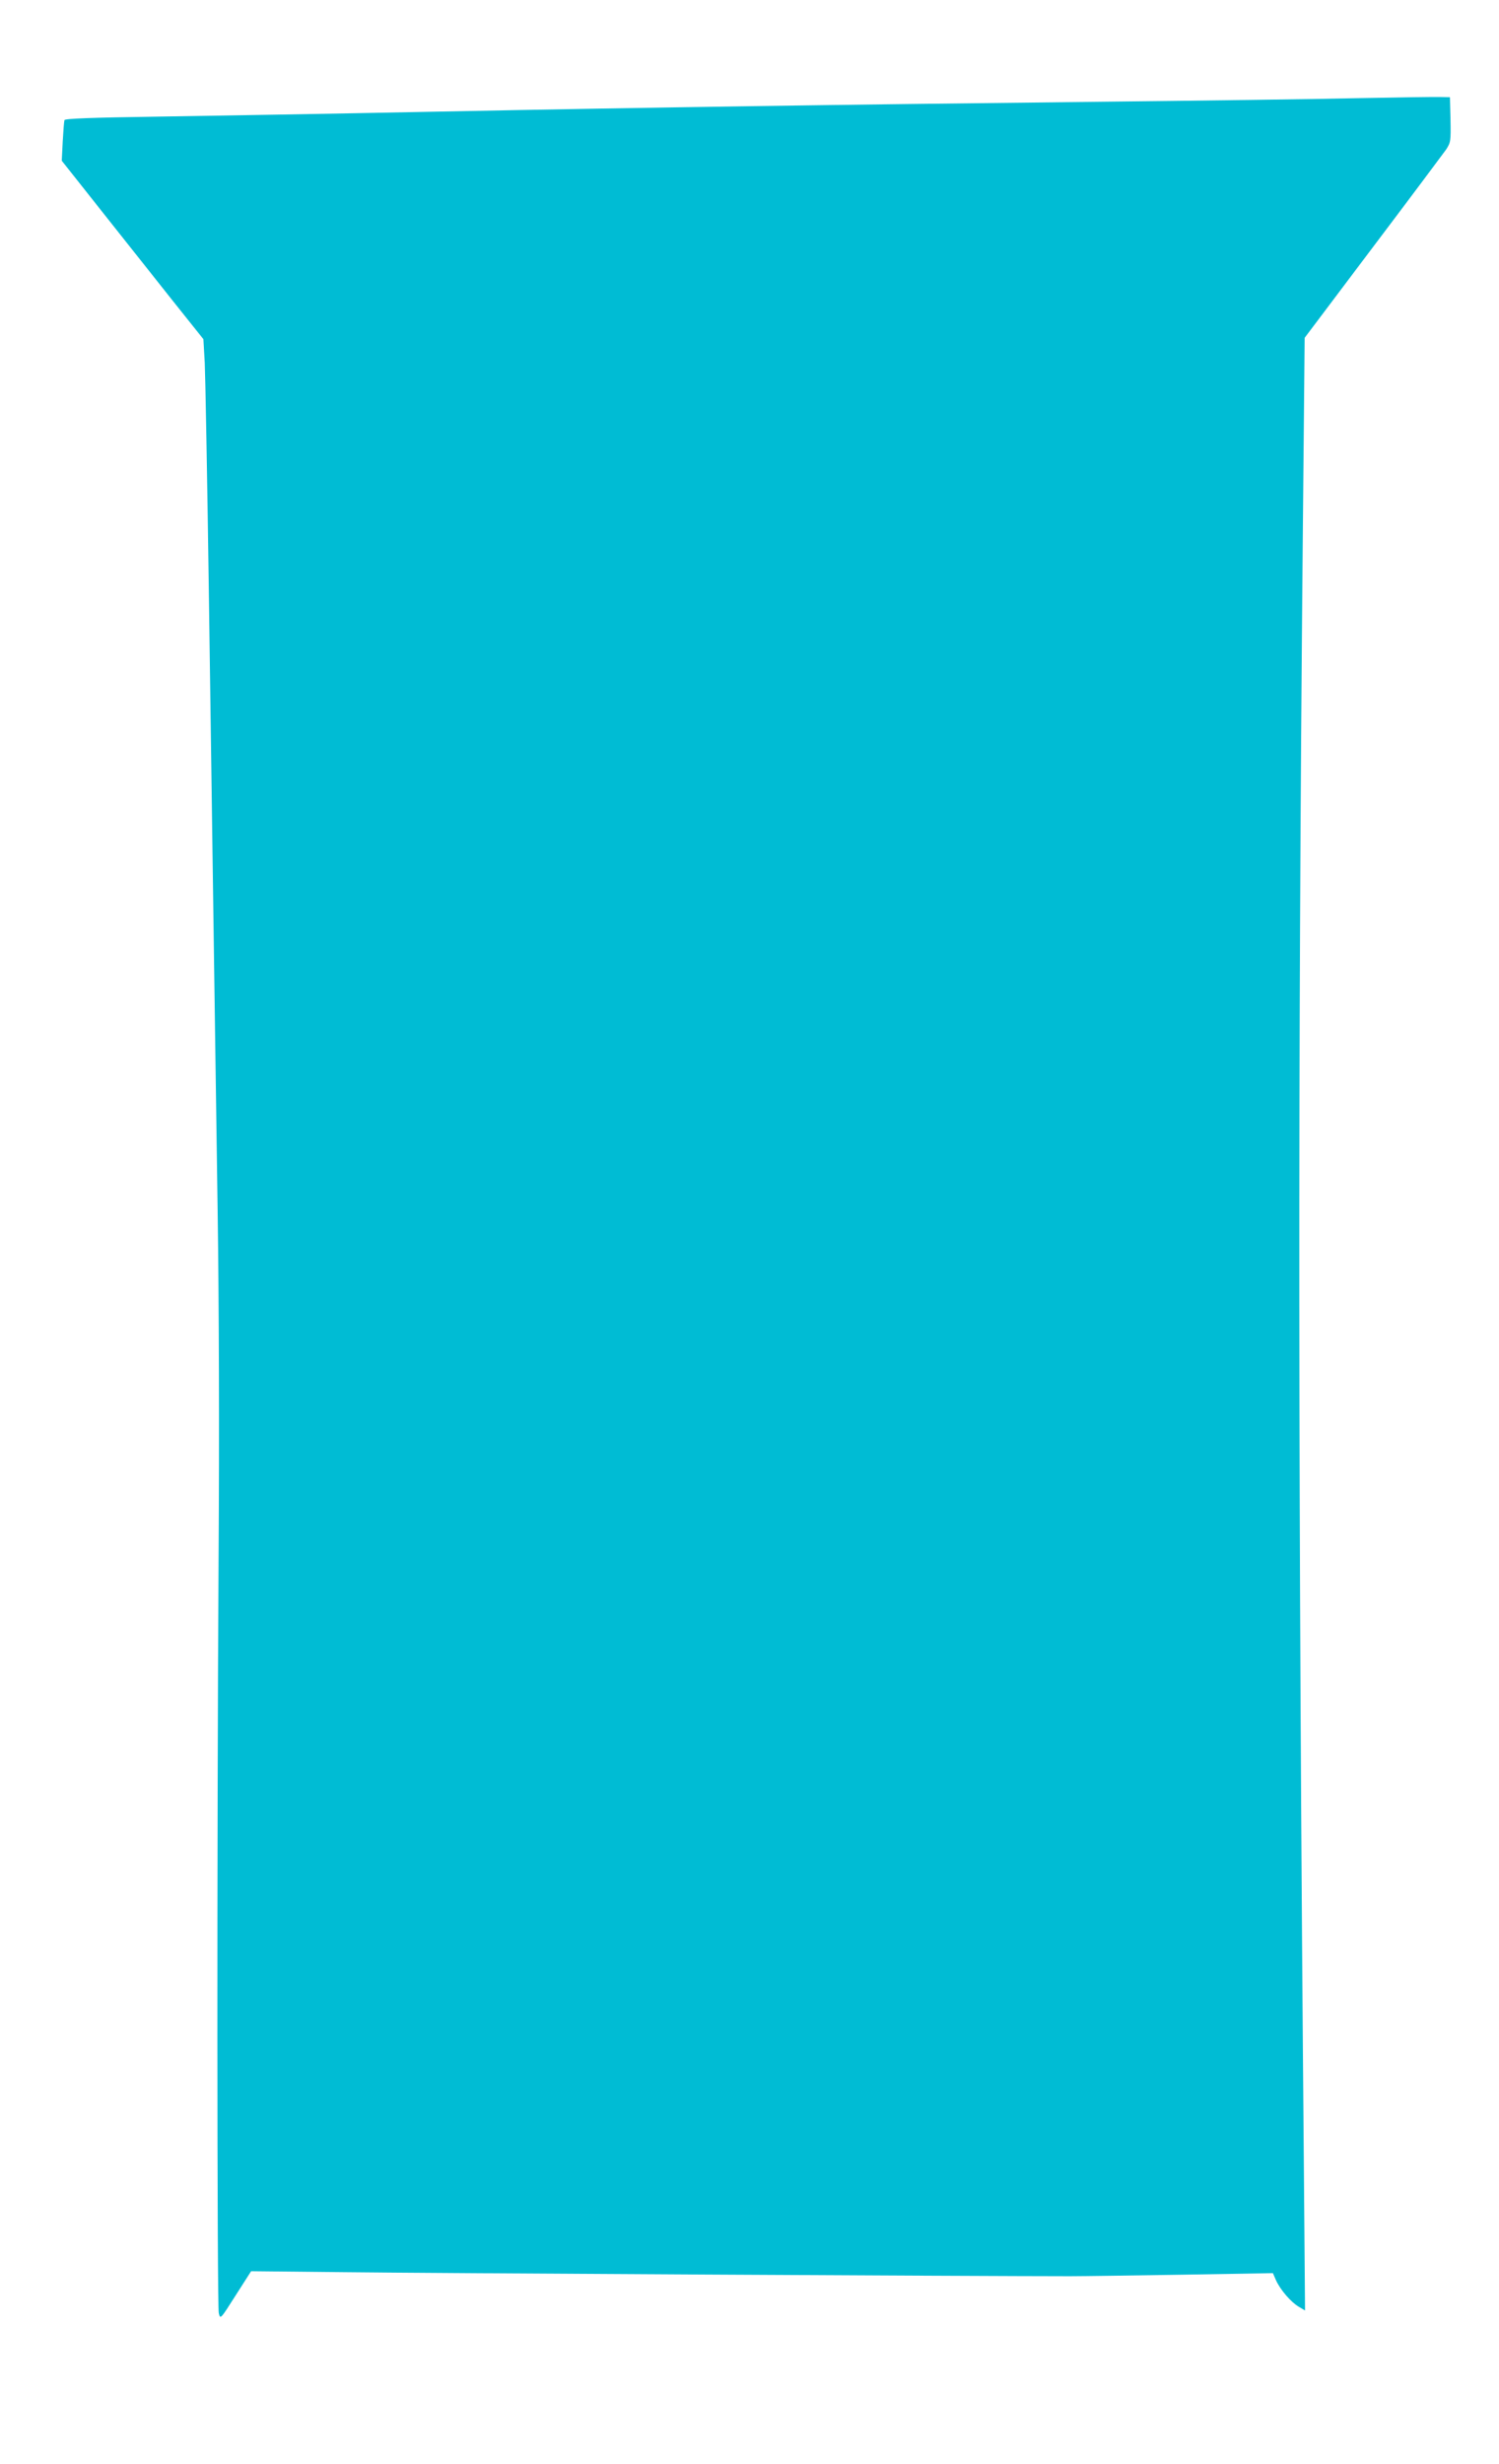 <?xml version="1.0" standalone="no"?>
<!DOCTYPE svg PUBLIC "-//W3C//DTD SVG 20010904//EN"
 "http://www.w3.org/TR/2001/REC-SVG-20010904/DTD/svg10.dtd">
<svg version="1.0" xmlns="http://www.w3.org/2000/svg"
 width="779pt" height="1280pt" viewBox="0 0 779 1280"
 preserveAspectRatio="xMidYMid meet">
<g transform="translate(0,1280) scale(0.1,-0.1)"
fill="#00bcd4" stroke="none">
<path d="M7055 12290 c-209 -5 -823 -13 -1365 -19 -1353 -15 -2262 -28 -3420
-51 -542 -11 -1198 -22 -1458 -26 -335 -5 -475 -10 -477 -18 -2 -6 -6 -56 -9
-111 l-5 -100 202 -255 c111 -140 277 -349 368 -464 l166 -208 7 -122 c3 -67
13 -594 21 -1171 21 -1485 33 -2354 46 -3235 7 -467 9 -1164 5 -1790 -9 -1460
-8 -3899 1 -3937 8 -33 8 -33 88 93 l80 125 485 -5 c398 -5 3327 -21 3770 -21
69 0 334 4 590 8 l465 8 17 -39 c23 -49 77 -112 118 -136 l32 -19 -6 734 c-30
3465 -31 5745 -6 8444 l10 1070 354 470 c195 258 366 487 381 508 24 37 25 44
23 155 l-3 117 -50 1 c-27 1 -221 -2 -430 -6z"/>
</g>
</svg>
